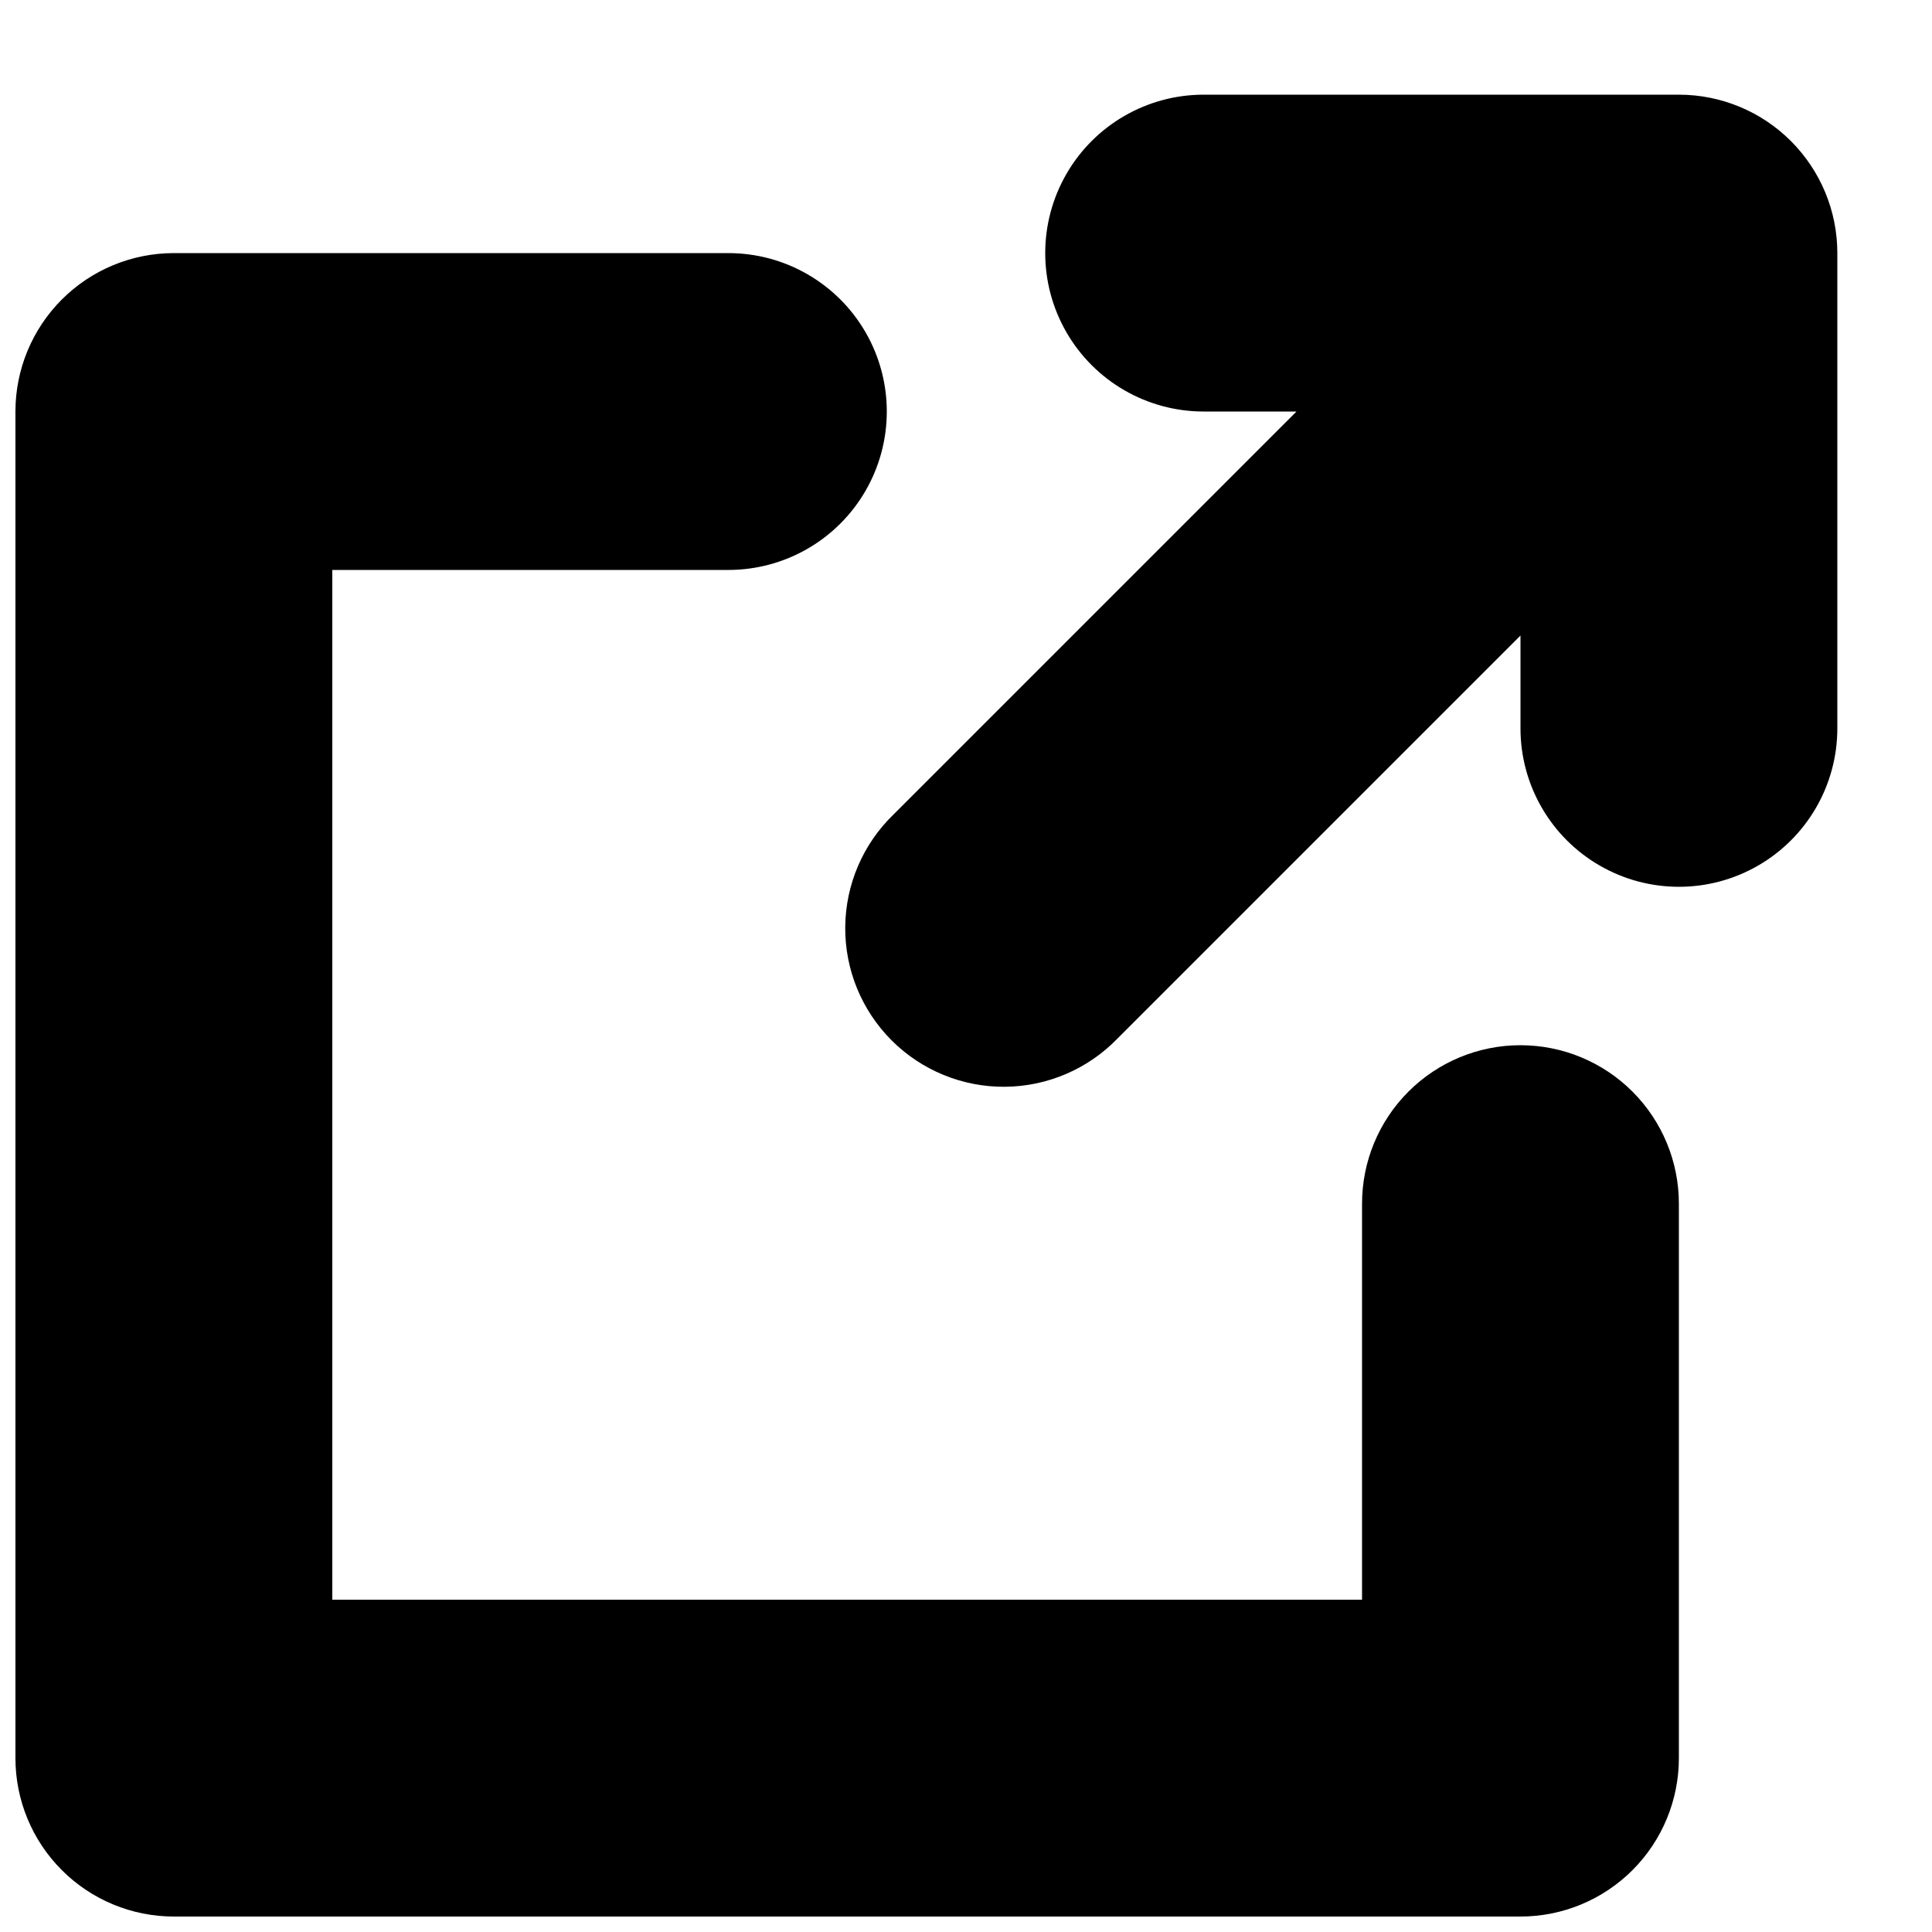<?xml version="1.0" encoding="UTF-8"?>
<!-- Uploaded to: ICON Repo, www.svgrepo.com, Generator: ICON Repo Mixer Tools -->
<svg width="800px" height="800px" version="1.1" viewBox="144 144 512 512" xmlns="http://www.w3.org/2000/svg">
 <defs>
  <clipPath id="a">
   <path d="m148.09 211h440.91v440.9h-440.91z"/>
  </clipPath>
 </defs>
 <path d="m588.93 169.09h-125.95c-15 0-28.863 8.004-36.359 20.992-7.5 12.988-7.5 28.992 0 41.984 7.496 12.988 21.359 20.992 36.359 20.992h24.602l-106.77 106.77c-8.102 7.824-12.719 18.574-12.816 29.832-0.098 11.262 4.332 22.09 12.297 30.055 7.961 7.961 18.789 12.391 30.051 12.293s22.012-4.715 29.832-12.816l106.77-106.77v24.605c0 15 8.004 28.859 20.992 36.359 12.992 7.5 28.996 7.5 41.984 0 12.992-7.5 20.992-21.359 20.992-36.359v-125.95c0-11.137-4.422-21.812-12.297-29.688-7.871-7.875-18.551-12.297-29.688-12.297z"/>
 <g clip-path="url(#a)">
  <path d="m546.94 420.99c-11.133 0-21.812 4.422-29.688 12.297-7.871 7.871-12.297 18.551-12.297 29.688v104.96l-272.89-0.004v-272.89h104.96c15 0 28.859-8.004 36.359-20.992 7.5-12.992 7.5-28.996 0-41.984-7.5-12.992-21.359-20.992-36.359-20.992h-146.95c-11.137 0-21.812 4.422-29.688 12.297s-12.297 18.551-12.297 29.688v356.86c0 11.137 4.422 21.816 12.297 29.688 7.875 7.875 18.551 12.297 29.688 12.297h356.86c11.137 0 21.816-4.422 29.688-12.297 7.875-7.871 12.297-18.551 12.297-29.688v-146.94c0-11.137-4.422-21.816-12.297-29.688-7.871-7.875-18.551-12.297-29.688-12.297z"/>
 </g>
</svg>